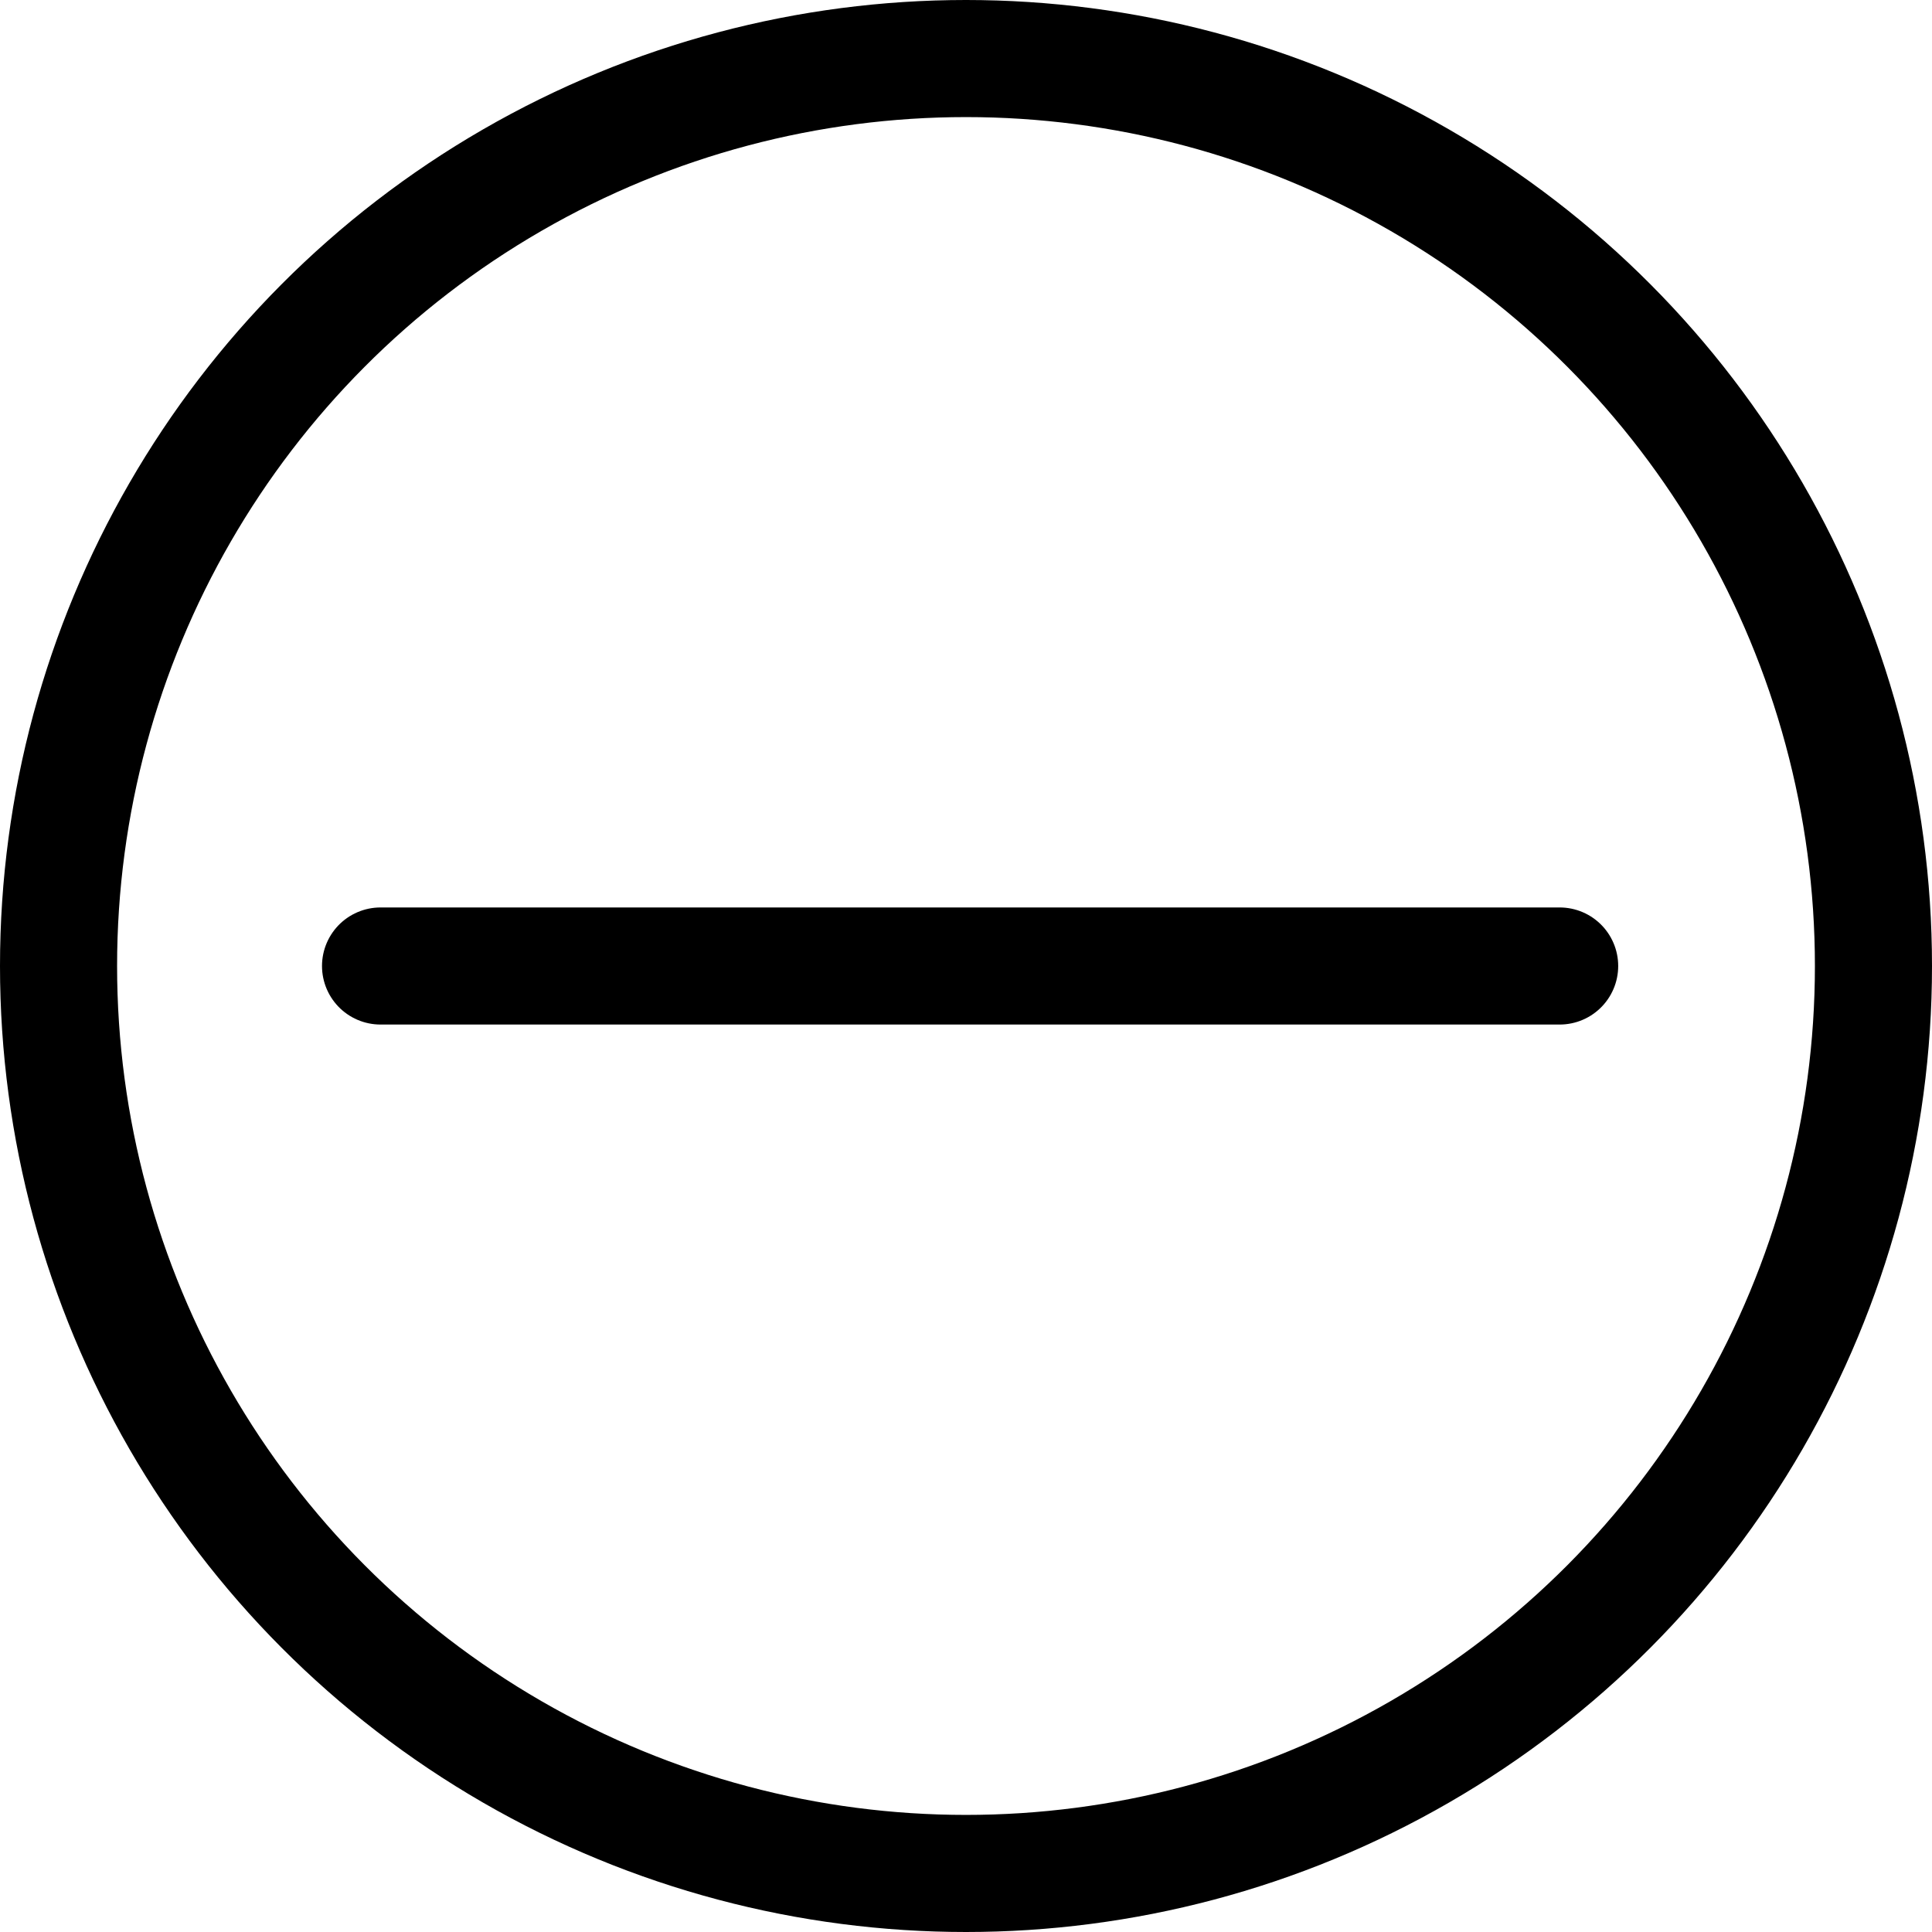 <svg xmlns="http://www.w3.org/2000/svg" id="BOTON_MAS" data-name="BOTON MAS" width="33" height="33" viewBox="0 0 33 33"><g id="Elipse_1" data-name="Elipse 1" fill="none" stroke="#000" stroke-width="2"><circle cx="16.5" cy="16.5" r="16.5" stroke="none"></circle><circle cx="16.5" cy="16.5" r="15.5" fill="none"></circle></g><path id="Trazado_2" data-name="Trazado 2" d="M701.5,374.281v20.14" transform="translate(400.921 -685) rotate(90)" fill="none" stroke="#000" stroke-linecap="round" stroke-width="2"></path></svg>